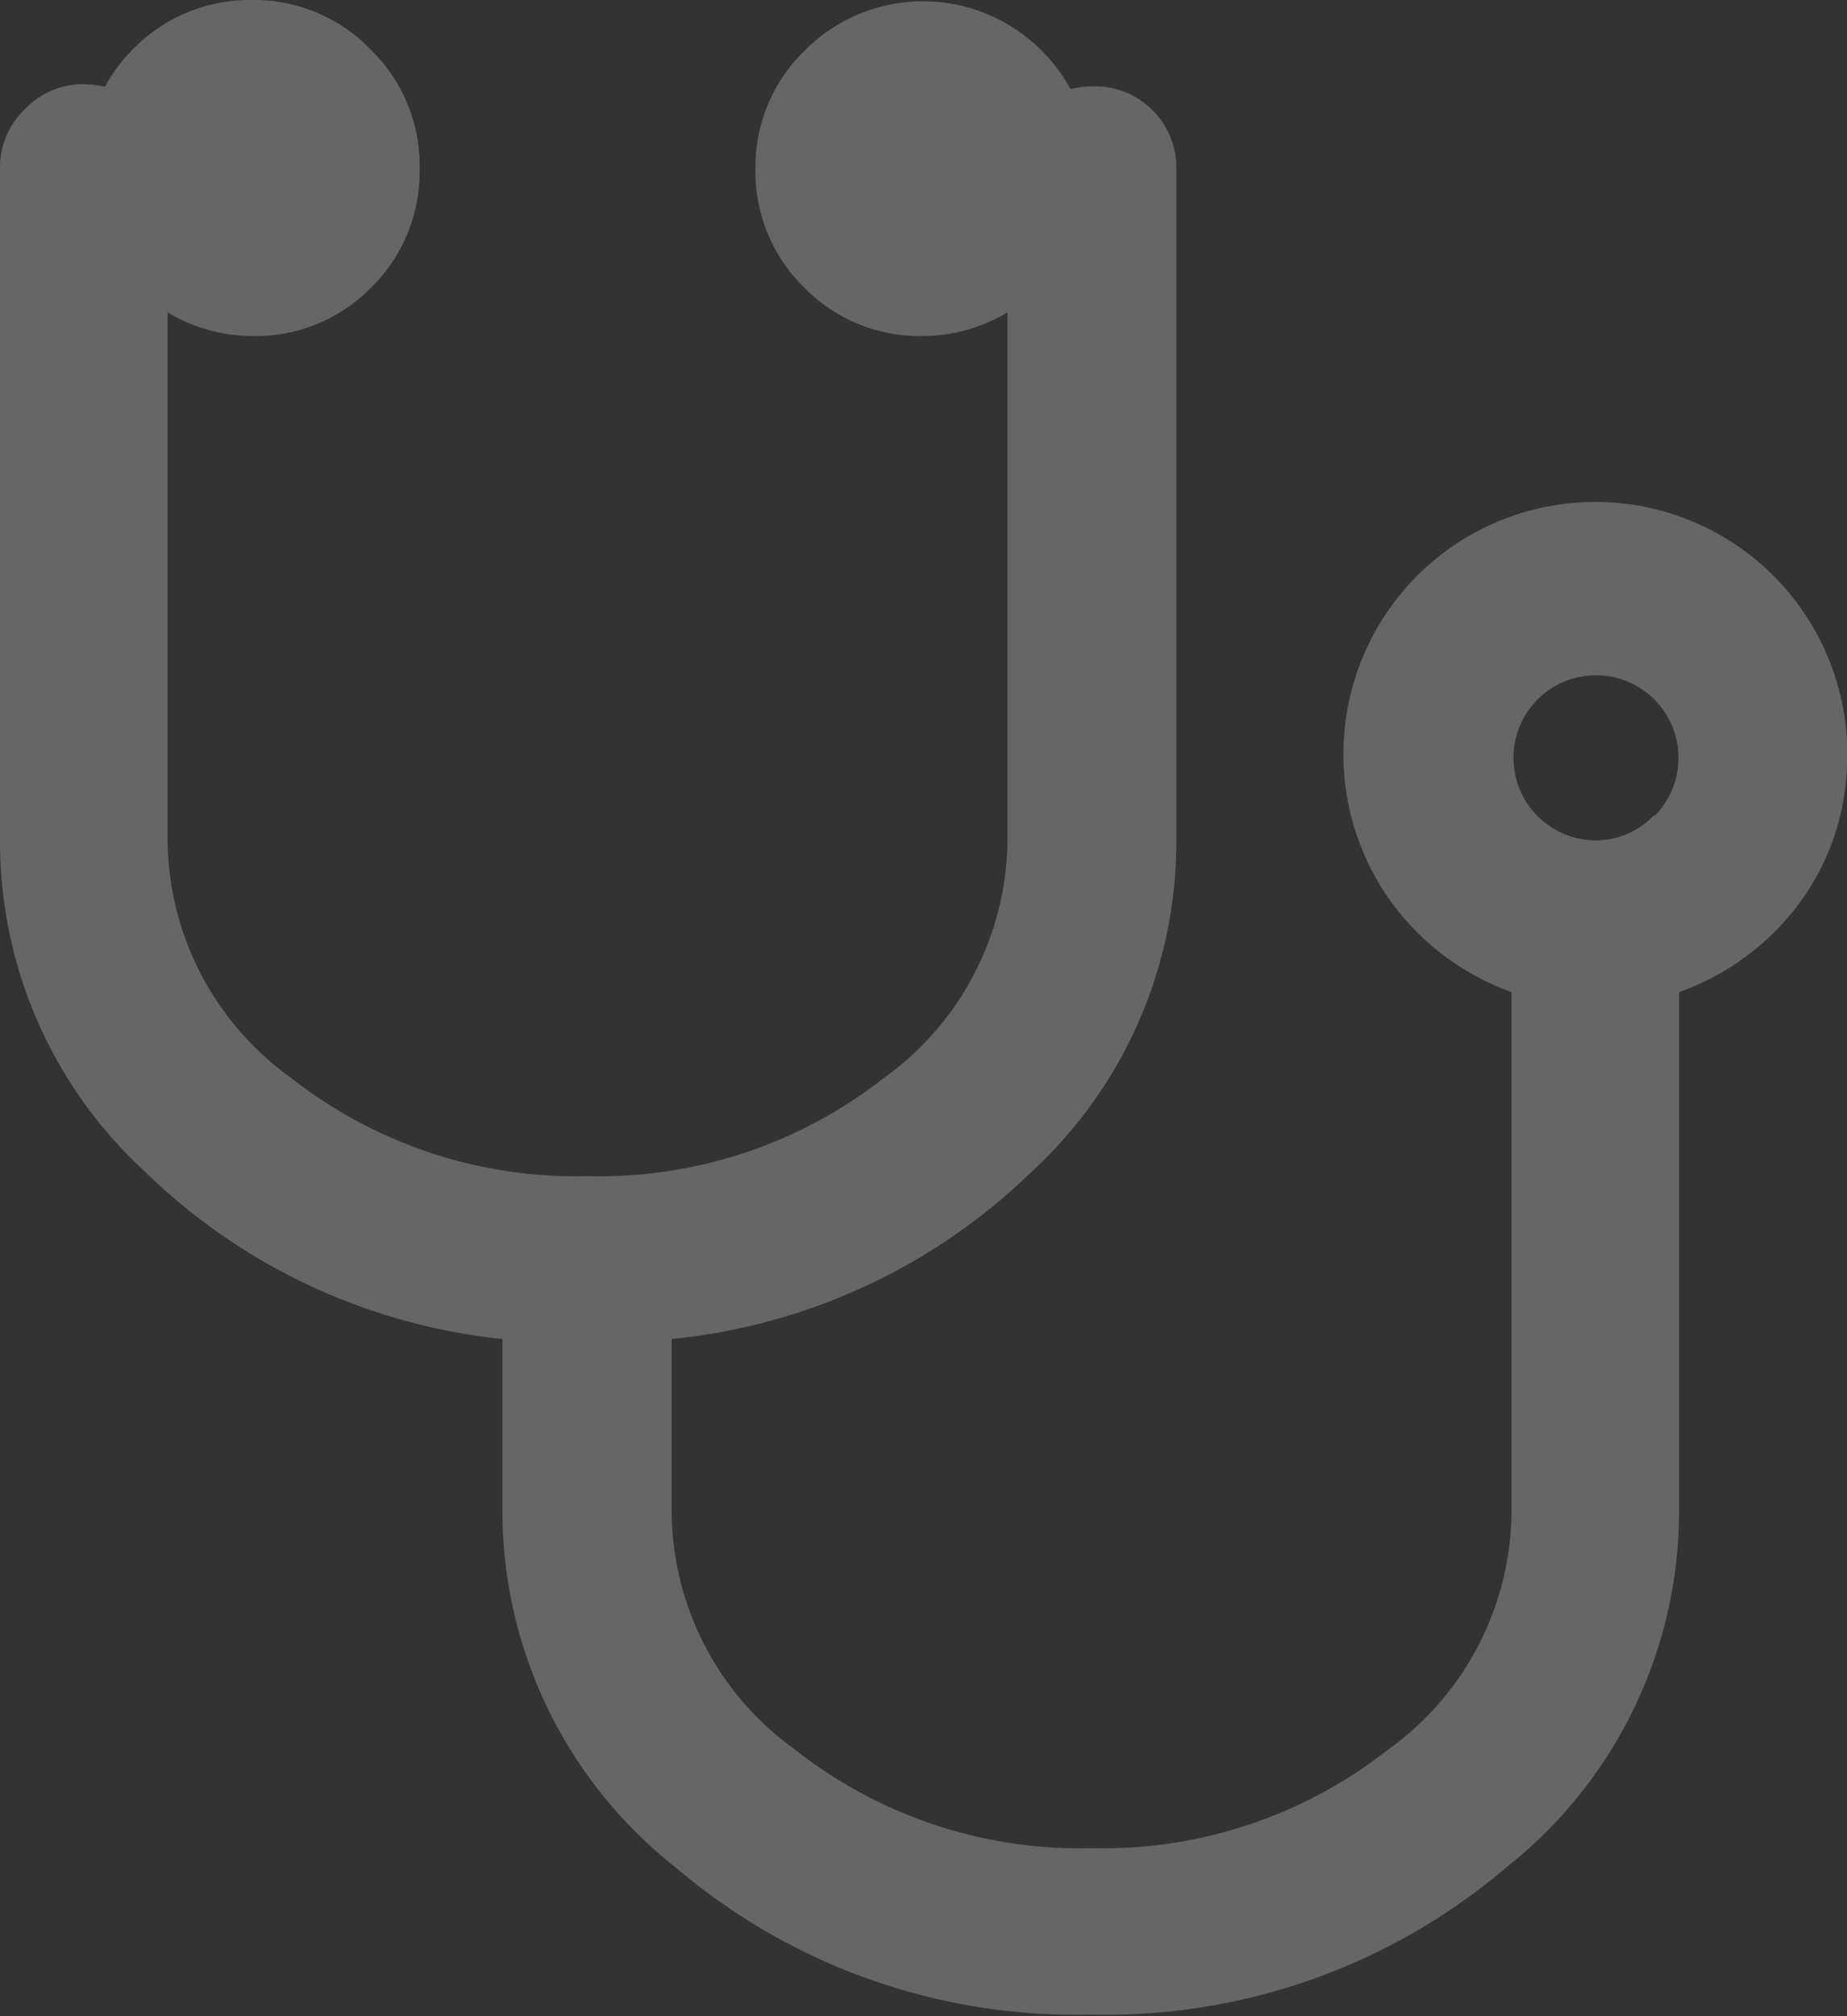 <svg xmlns="http://www.w3.org/2000/svg" viewBox="0 0 57.75 63">
  <rect x="0" y="0" width="57.75" height="63" fill="#333333" stroke="none"/>
  <defs>
    <style>
      .a {
        opacity: 0.25;
      }

      .b {
        fill: #fff;
      }
    </style>
  </defs>
  <title>stethoscope</title>
  <g class="a">
    <path class="b" d="M57.75,23.63a7.58,7.58,0,0,1-1.46,4.55A8,8,0,0,1,52.5,31v16.2a14.17,14.17,0,0,1-5.39,11.14,19.31,19.31,0,0,1-13,4.61,19.3,19.3,0,0,1-13-4.61,14.17,14.17,0,0,1-5.4-11.14V41.84A18.79,18.79,0,0,1,4.51,36.59,14,14,0,0,1,0,26.25v-21A2.51,2.51,0,0,1,.78,3.41a2.51,2.51,0,0,1,1.85-.78,3.55,3.55,0,0,1,.65.08,5.32,5.32,0,0,1,1.93-2A5.1,5.1,0,0,1,7.87,0a5.06,5.06,0,0,1,3.71,1.54,5.05,5.05,0,0,1,1.54,3.71A5.06,5.06,0,0,1,11.59,9,5.05,5.05,0,0,1,7.87,10.5a5.16,5.16,0,0,1-2.63-.74V26.25a9.22,9.22,0,0,0,3.86,7.43,14.41,14.41,0,0,0,9.27,3.07,14.41,14.41,0,0,0,9.27-3.07,9.22,9.22,0,0,0,3.86-7.43V9.76a5.16,5.16,0,0,1-2.63.74A5.05,5.05,0,0,1,25.16,9a5.06,5.06,0,0,1-1.54-3.71,5.05,5.05,0,0,1,1.54-3.71,5.22,5.22,0,0,1,6.38-.8,5.34,5.34,0,0,1,1.93,2,3.55,3.55,0,0,1,.65-.08A2.51,2.51,0,0,1,36,3.41a2.51,2.51,0,0,1,.78,1.85v21a14,14,0,0,1-4.51,10.34A18.79,18.79,0,0,1,21,41.84v5.41a9.21,9.21,0,0,0,3.86,7.42,14.39,14.39,0,0,0,9.27,3.08,14.41,14.41,0,0,0,9.27-3.08,9.22,9.22,0,0,0,3.86-7.42V31a8,8,0,0,1-3.8-2.87A7.89,7.89,0,0,1,44.3,18a7.88,7.88,0,0,1,13.46,5.58Zm-6,1.85a2.58,2.58,0,1,0-1.85.78A2.53,2.53,0,0,0,51.72,25.47Z"/>
  </g>
</svg>
